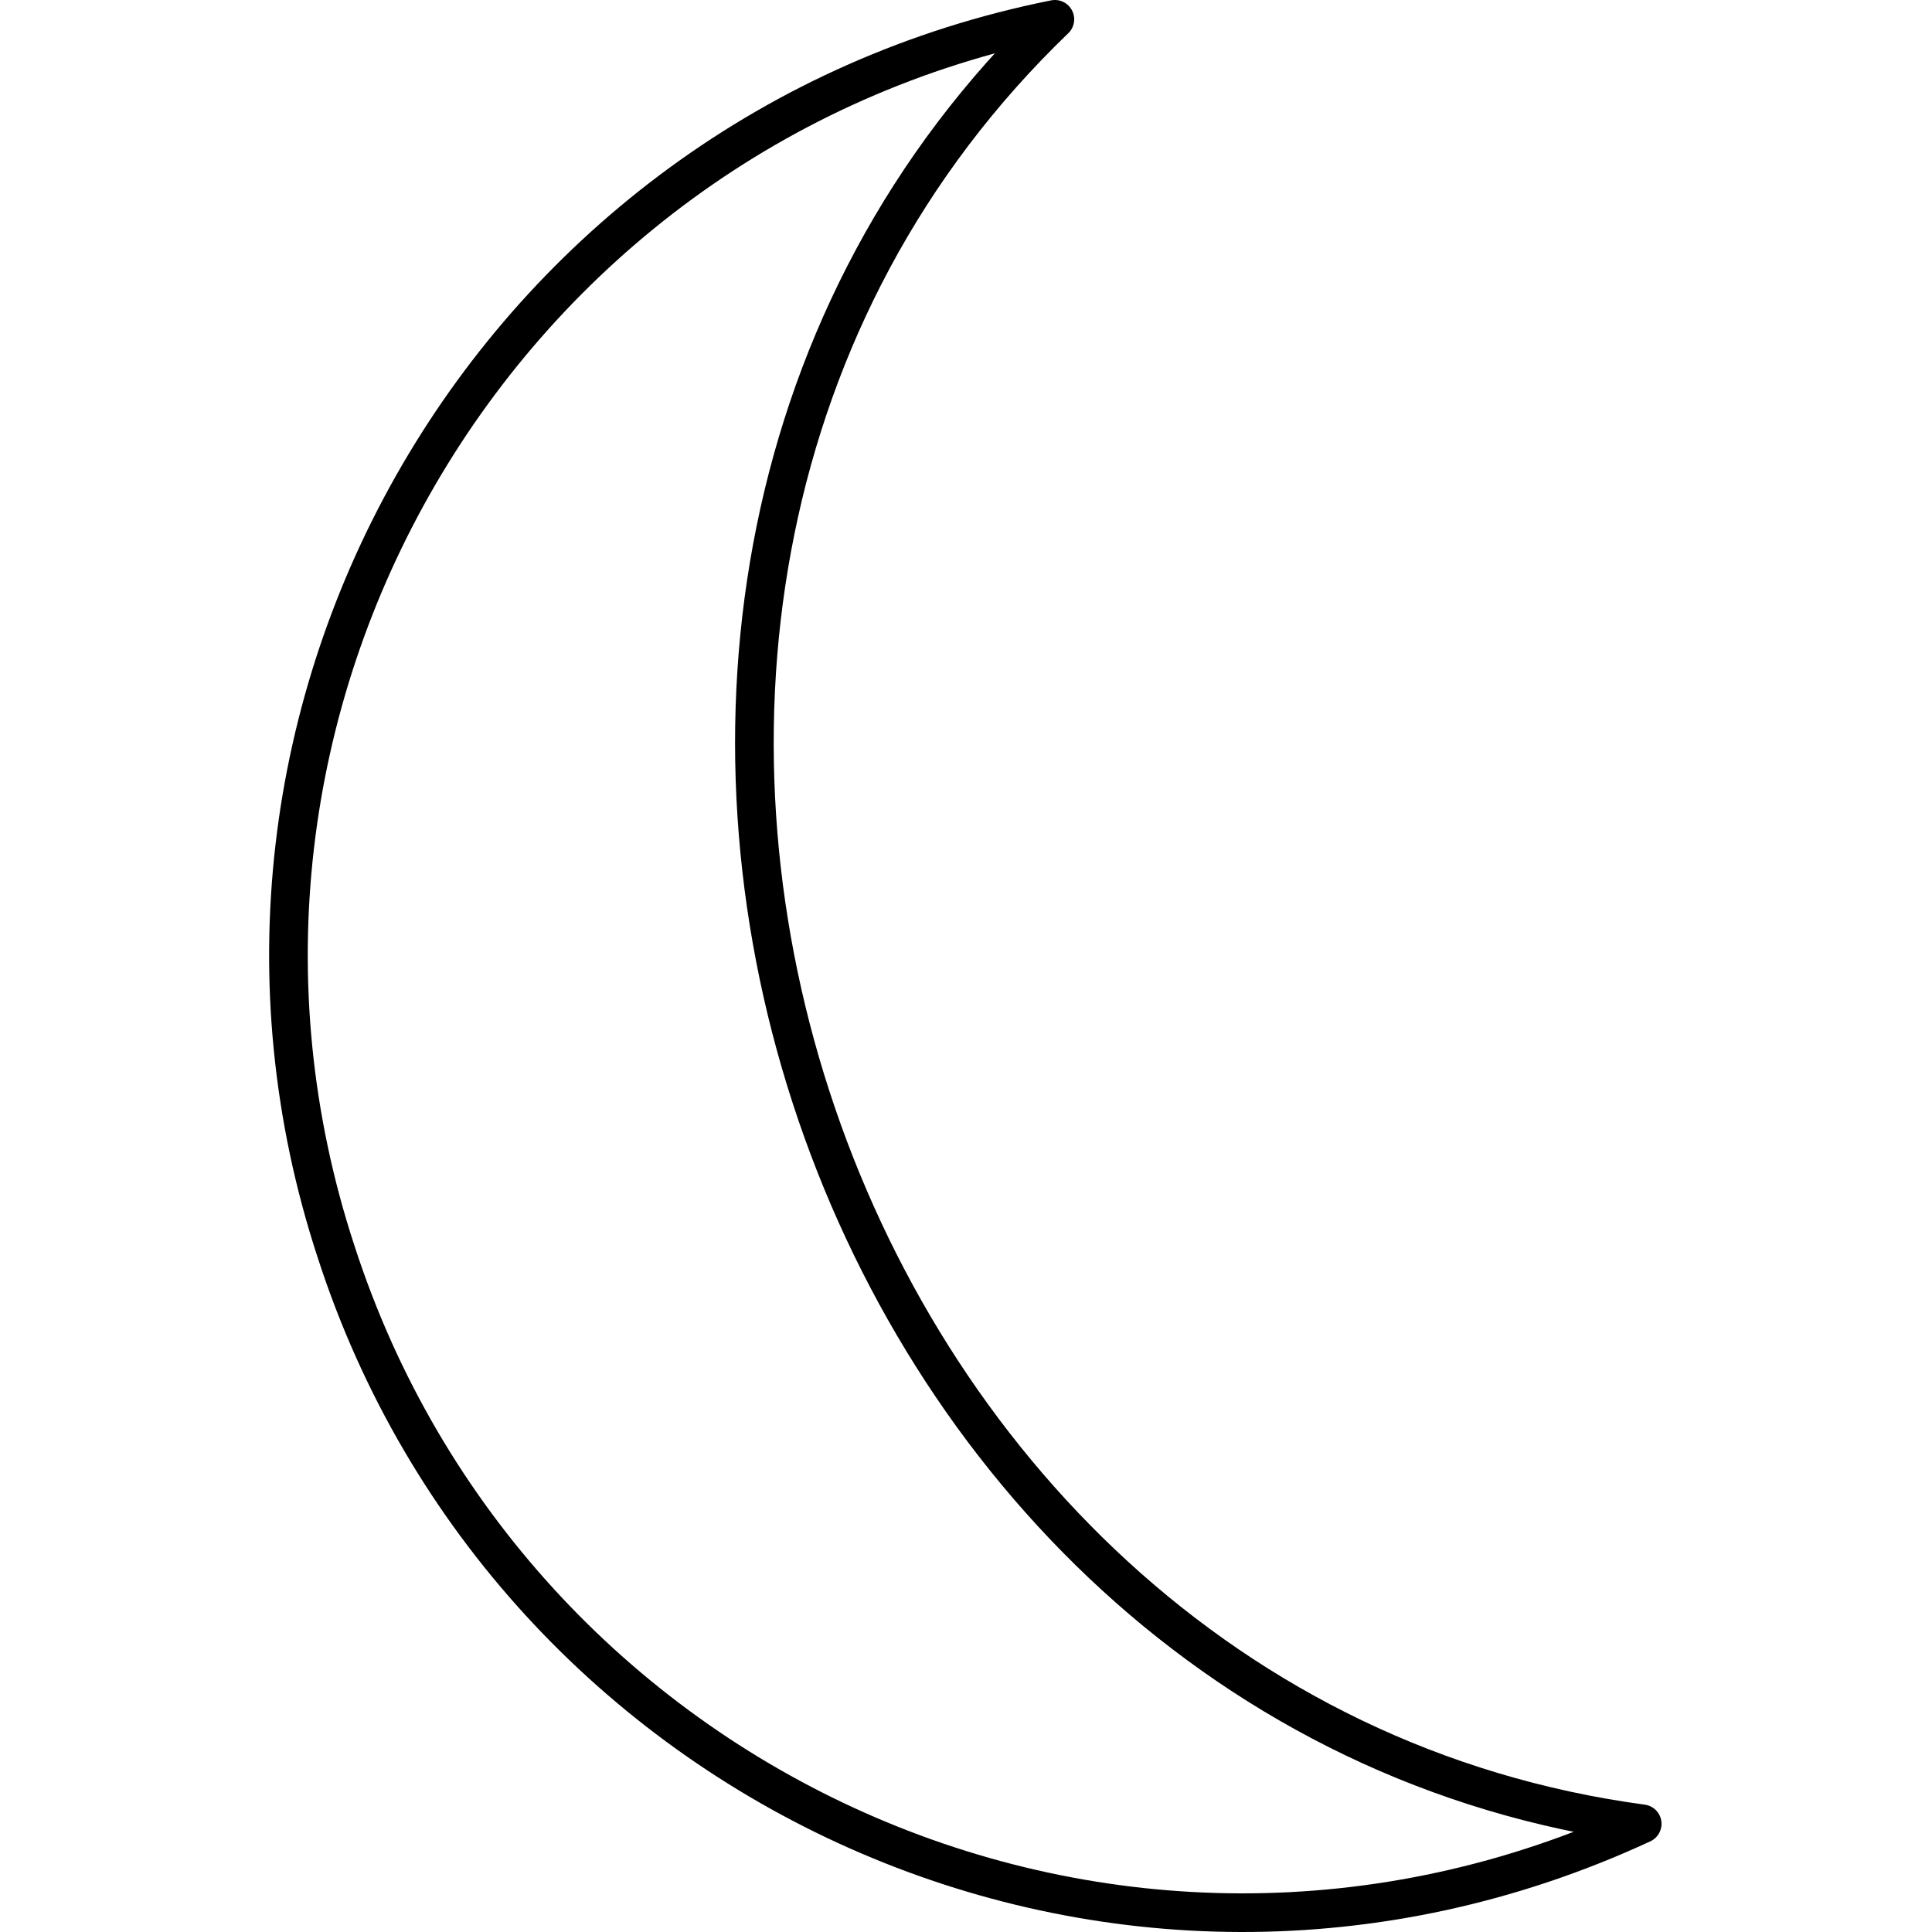 <svg xmlns="http://www.w3.org/2000/svg" width="50" height="50"><path d="M27.3.5C12.8 3.4 4.1 18.4 8.7 32.4c4.5 13.9 20.2 21.1 33.8 14.8C21 44.3 11.7 15.5 27.3.5z" fill="none" stroke="#000" stroke-linecap="round" stroke-linejoin="round" stroke-miterlimit="10"/></svg>